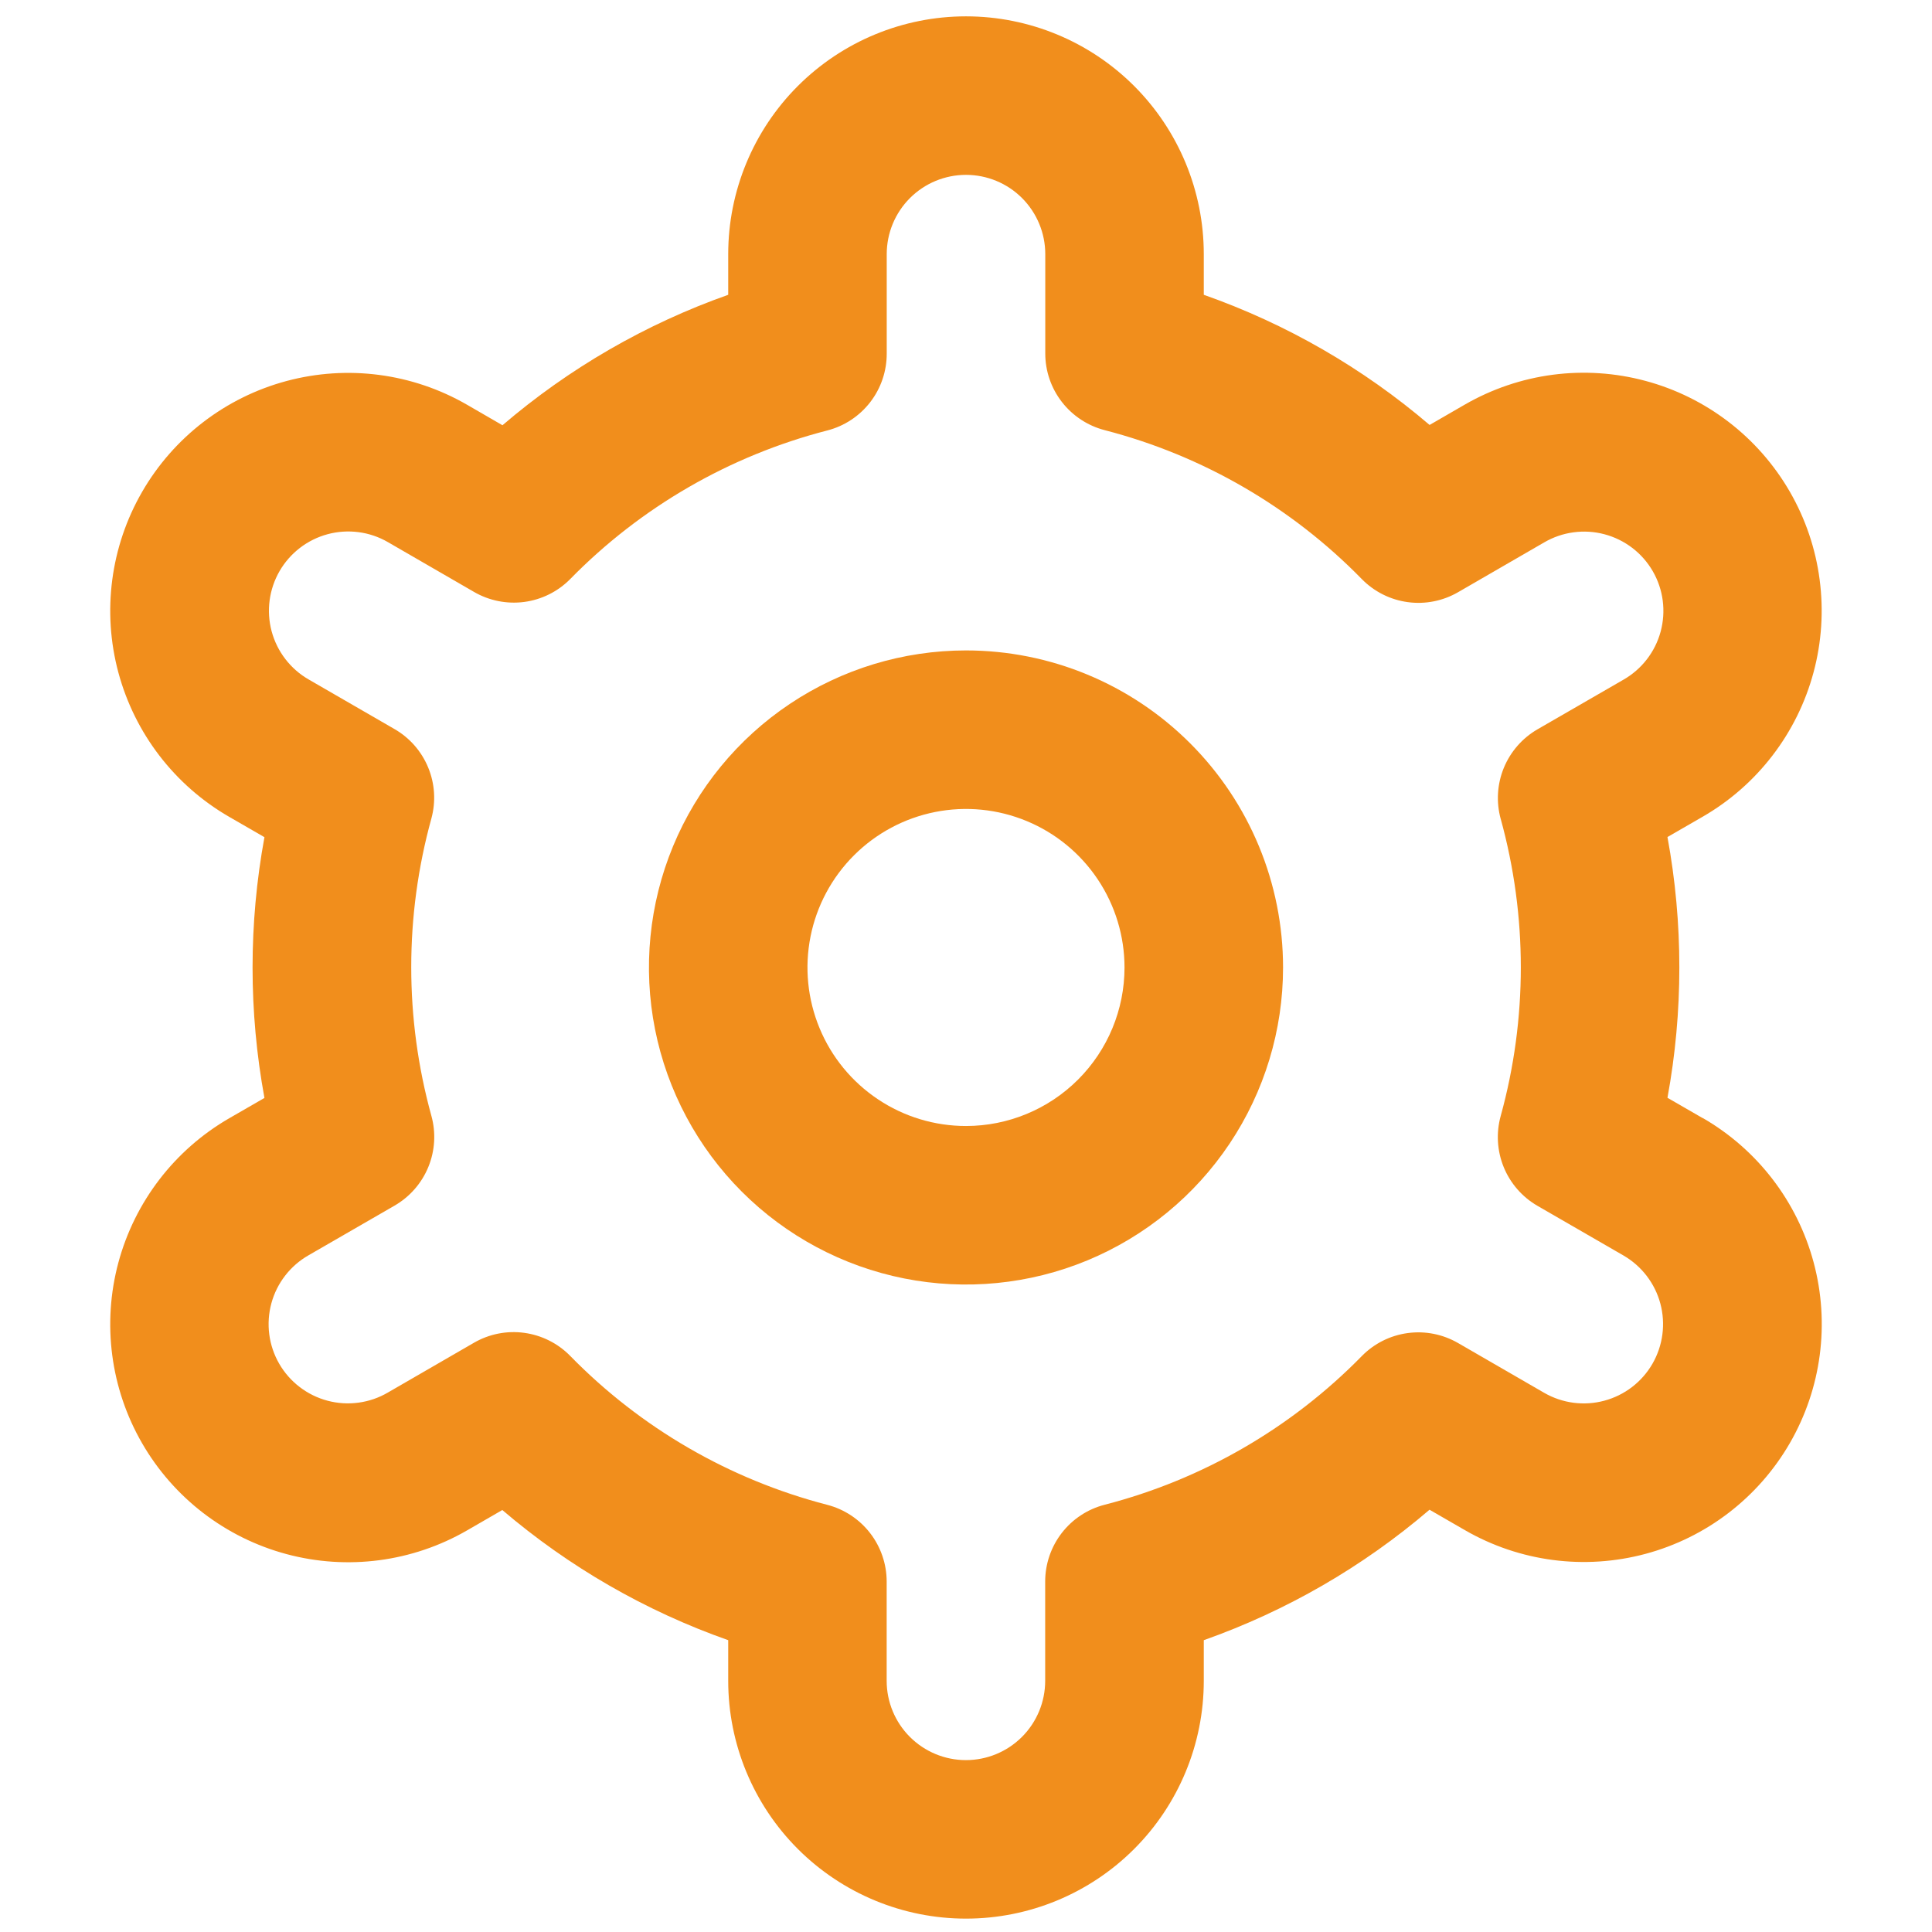 <svg width="65" height="65" viewBox="0 0 65 65" fill="none" xmlns="http://www.w3.org/2000/svg">
<g clip-path="url(#clip0_1_121)">
<g clip-path="url(#clip1_1_121)">
<g clip-path="url(#clip2_1_121)">
<path d="M32.5 21.883C30.39 21.883 28.328 22.509 26.574 23.681C24.82 24.853 23.453 26.519 22.645 28.468C21.838 30.417 21.627 32.562 22.038 34.631C22.45 36.7 23.466 38.601 24.957 40.092C26.449 41.584 28.35 42.6 30.419 43.012C32.488 43.423 34.633 43.212 36.582 42.405C38.531 41.597 40.197 40.23 41.369 38.476C42.541 36.722 43.167 34.66 43.167 32.55C43.167 29.721 42.043 27.008 40.042 25.008C38.042 23.007 35.329 21.883 32.5 21.883ZM32.5 37.883C31.445 37.883 30.414 37.571 29.537 36.984C28.66 36.398 27.976 35.566 27.573 34.591C27.169 33.616 27.063 32.544 27.269 31.509C27.475 30.475 27.983 29.525 28.729 28.779C29.475 28.033 30.425 27.525 31.459 27.319C32.494 27.113 33.566 27.219 34.541 27.623C35.515 28.026 36.348 28.71 36.934 29.587C37.52 30.464 37.833 31.495 37.833 32.55C37.833 33.965 37.271 35.321 36.271 36.321C35.271 37.321 33.914 37.883 32.5 37.883Z" fill="#F18E1C"/>
<path d="M57.284 37.617L56.1 36.934C56.633 34.034 56.633 31.061 56.1 28.161L57.284 27.478C58.195 26.953 58.993 26.253 59.633 25.419C60.273 24.586 60.743 23.634 61.015 22.619C61.288 21.604 61.357 20.545 61.22 19.503C61.084 18.46 60.743 17.455 60.218 16.545C59.692 15.634 58.993 14.836 58.159 14.196C57.325 13.556 56.374 13.086 55.358 12.814C54.343 12.541 53.284 12.472 52.242 12.608C51.2 12.745 50.195 13.086 49.284 13.611L48.097 14.297C45.856 12.382 43.281 10.897 40.5 9.918V8.55C40.5 6.428 39.657 4.393 38.157 2.893C36.657 1.393 34.622 0.55 32.5 0.55C30.378 0.55 28.344 1.393 26.843 2.893C25.343 4.393 24.5 6.428 24.5 8.55V9.918C21.72 10.901 19.145 12.389 16.905 14.307L15.713 13.617C13.875 12.556 11.69 12.269 9.639 12.819C7.589 13.369 5.841 14.711 4.78 16.55C3.719 18.389 3.432 20.574 3.982 22.624C4.533 24.675 5.875 26.422 7.713 27.483L8.897 28.166C8.364 31.066 8.364 34.039 8.897 36.939L7.713 37.622C5.875 38.683 4.533 40.431 3.982 42.481C3.432 44.532 3.719 46.717 4.78 48.555C5.841 50.394 7.589 51.736 9.639 52.286C11.69 52.837 13.875 52.55 15.713 51.489L16.9 50.803C19.142 52.718 21.719 54.203 24.5 55.182V56.55C24.5 58.672 25.343 60.707 26.843 62.207C28.344 63.707 30.378 64.55 32.5 64.55C34.622 64.55 36.657 63.707 38.157 62.207C39.657 60.707 40.5 58.672 40.5 56.55V55.182C43.28 54.199 45.855 52.711 48.095 50.793L49.287 51.481C51.126 52.542 53.311 52.828 55.361 52.278C57.411 51.728 59.159 50.386 60.22 48.547C61.281 46.709 61.568 44.524 61.018 42.473C60.468 40.423 59.126 38.675 57.287 37.614L57.284 37.617ZM50.489 27.547C51.392 30.82 51.392 34.275 50.489 37.547C50.332 38.117 50.368 38.723 50.592 39.27C50.816 39.816 51.215 40.273 51.727 40.569L54.617 42.238C55.23 42.592 55.678 43.174 55.861 43.858C56.044 44.541 55.948 45.269 55.595 45.882C55.241 46.495 54.659 46.942 53.975 47.125C53.292 47.309 52.564 47.213 51.951 46.859L49.055 45.185C48.542 44.888 47.946 44.77 47.359 44.85C46.773 44.929 46.229 45.202 45.815 45.625C43.441 48.048 40.451 49.777 37.167 50.625C36.593 50.772 36.086 51.106 35.723 51.574C35.361 52.042 35.164 52.617 35.164 53.209V56.55C35.164 57.257 34.883 57.936 34.383 58.436C33.883 58.936 33.205 59.217 32.497 59.217C31.79 59.217 31.112 58.936 30.612 58.436C30.112 57.936 29.831 57.257 29.831 56.55V53.211C29.831 52.62 29.634 52.044 29.272 51.577C28.909 51.109 28.401 50.775 27.828 50.627C24.544 49.776 21.554 48.043 19.183 45.617C18.768 45.194 18.225 44.922 17.638 44.842C17.052 44.762 16.455 44.88 15.943 45.177L13.052 46.849C12.749 47.027 12.413 47.143 12.065 47.19C11.716 47.238 11.362 47.216 11.022 47.126C10.682 47.036 10.363 46.88 10.084 46.666C9.804 46.453 9.57 46.186 9.394 45.882C9.218 45.577 9.104 45.241 9.059 44.892C9.014 44.543 9.038 44.189 9.13 43.849C9.222 43.51 9.38 43.192 9.596 42.914C9.811 42.636 10.08 42.404 10.385 42.23L13.276 40.561C13.788 40.265 14.187 39.808 14.411 39.261C14.635 38.715 14.671 38.109 14.513 37.539C13.61 34.267 13.61 30.812 14.513 27.539C14.668 26.971 14.631 26.367 14.406 25.823C14.182 25.278 13.784 24.823 13.273 24.529L10.383 22.859C9.77 22.506 9.323 21.923 9.139 21.24C8.956 20.556 9.052 19.828 9.405 19.215C9.759 18.603 10.342 18.155 11.025 17.972C11.708 17.789 12.437 17.884 13.049 18.238L15.945 19.913C16.456 20.21 17.052 20.329 17.637 20.252C18.224 20.174 18.767 19.904 19.183 19.483C21.556 17.06 24.547 15.331 27.831 14.483C28.406 14.336 28.915 14 29.278 13.53C29.641 13.06 29.836 12.482 29.833 11.889V8.55C29.833 7.843 30.114 7.165 30.614 6.664C31.115 6.164 31.793 5.883 32.5 5.883C33.207 5.883 33.886 6.164 34.386 6.664C34.886 7.165 35.167 7.843 35.167 8.55V11.889C35.166 12.481 35.363 13.056 35.726 13.524C36.088 13.991 36.596 14.325 37.169 14.473C40.455 15.324 43.445 17.056 45.817 19.483C46.232 19.906 46.776 20.179 47.362 20.258C47.949 20.338 48.545 20.22 49.057 19.923L51.948 18.251C52.252 18.073 52.587 17.957 52.935 17.91C53.284 17.862 53.638 17.884 53.978 17.974C54.318 18.064 54.637 18.22 54.917 18.434C55.196 18.647 55.43 18.914 55.606 19.218C55.782 19.523 55.896 19.859 55.941 20.208C55.986 20.557 55.962 20.911 55.87 21.251C55.778 21.59 55.62 21.908 55.404 22.186C55.189 22.464 54.92 22.696 54.615 22.87L51.724 24.539C51.215 24.835 50.818 25.29 50.594 25.835C50.371 26.379 50.334 26.982 50.489 27.55V27.547Z" fill="#F18E1C"/>
</g>
</g>
</g>
<defs>
<clipPath id="clip0_1_121">
<rect width="64" height="64" fill="white" transform="translate(0.5 0.55)"/>
</clipPath>
<clipPath id="clip1_1_121">
<rect width="64" height="64" fill="white" transform="translate(0.5 0.55)"/>
</clipPath>
<clipPath id="clip2_1_121">
<rect width="64" height="64" fill="white" transform="translate(0.5 0.55)"/>
</clipPath>
</defs>
</svg>
